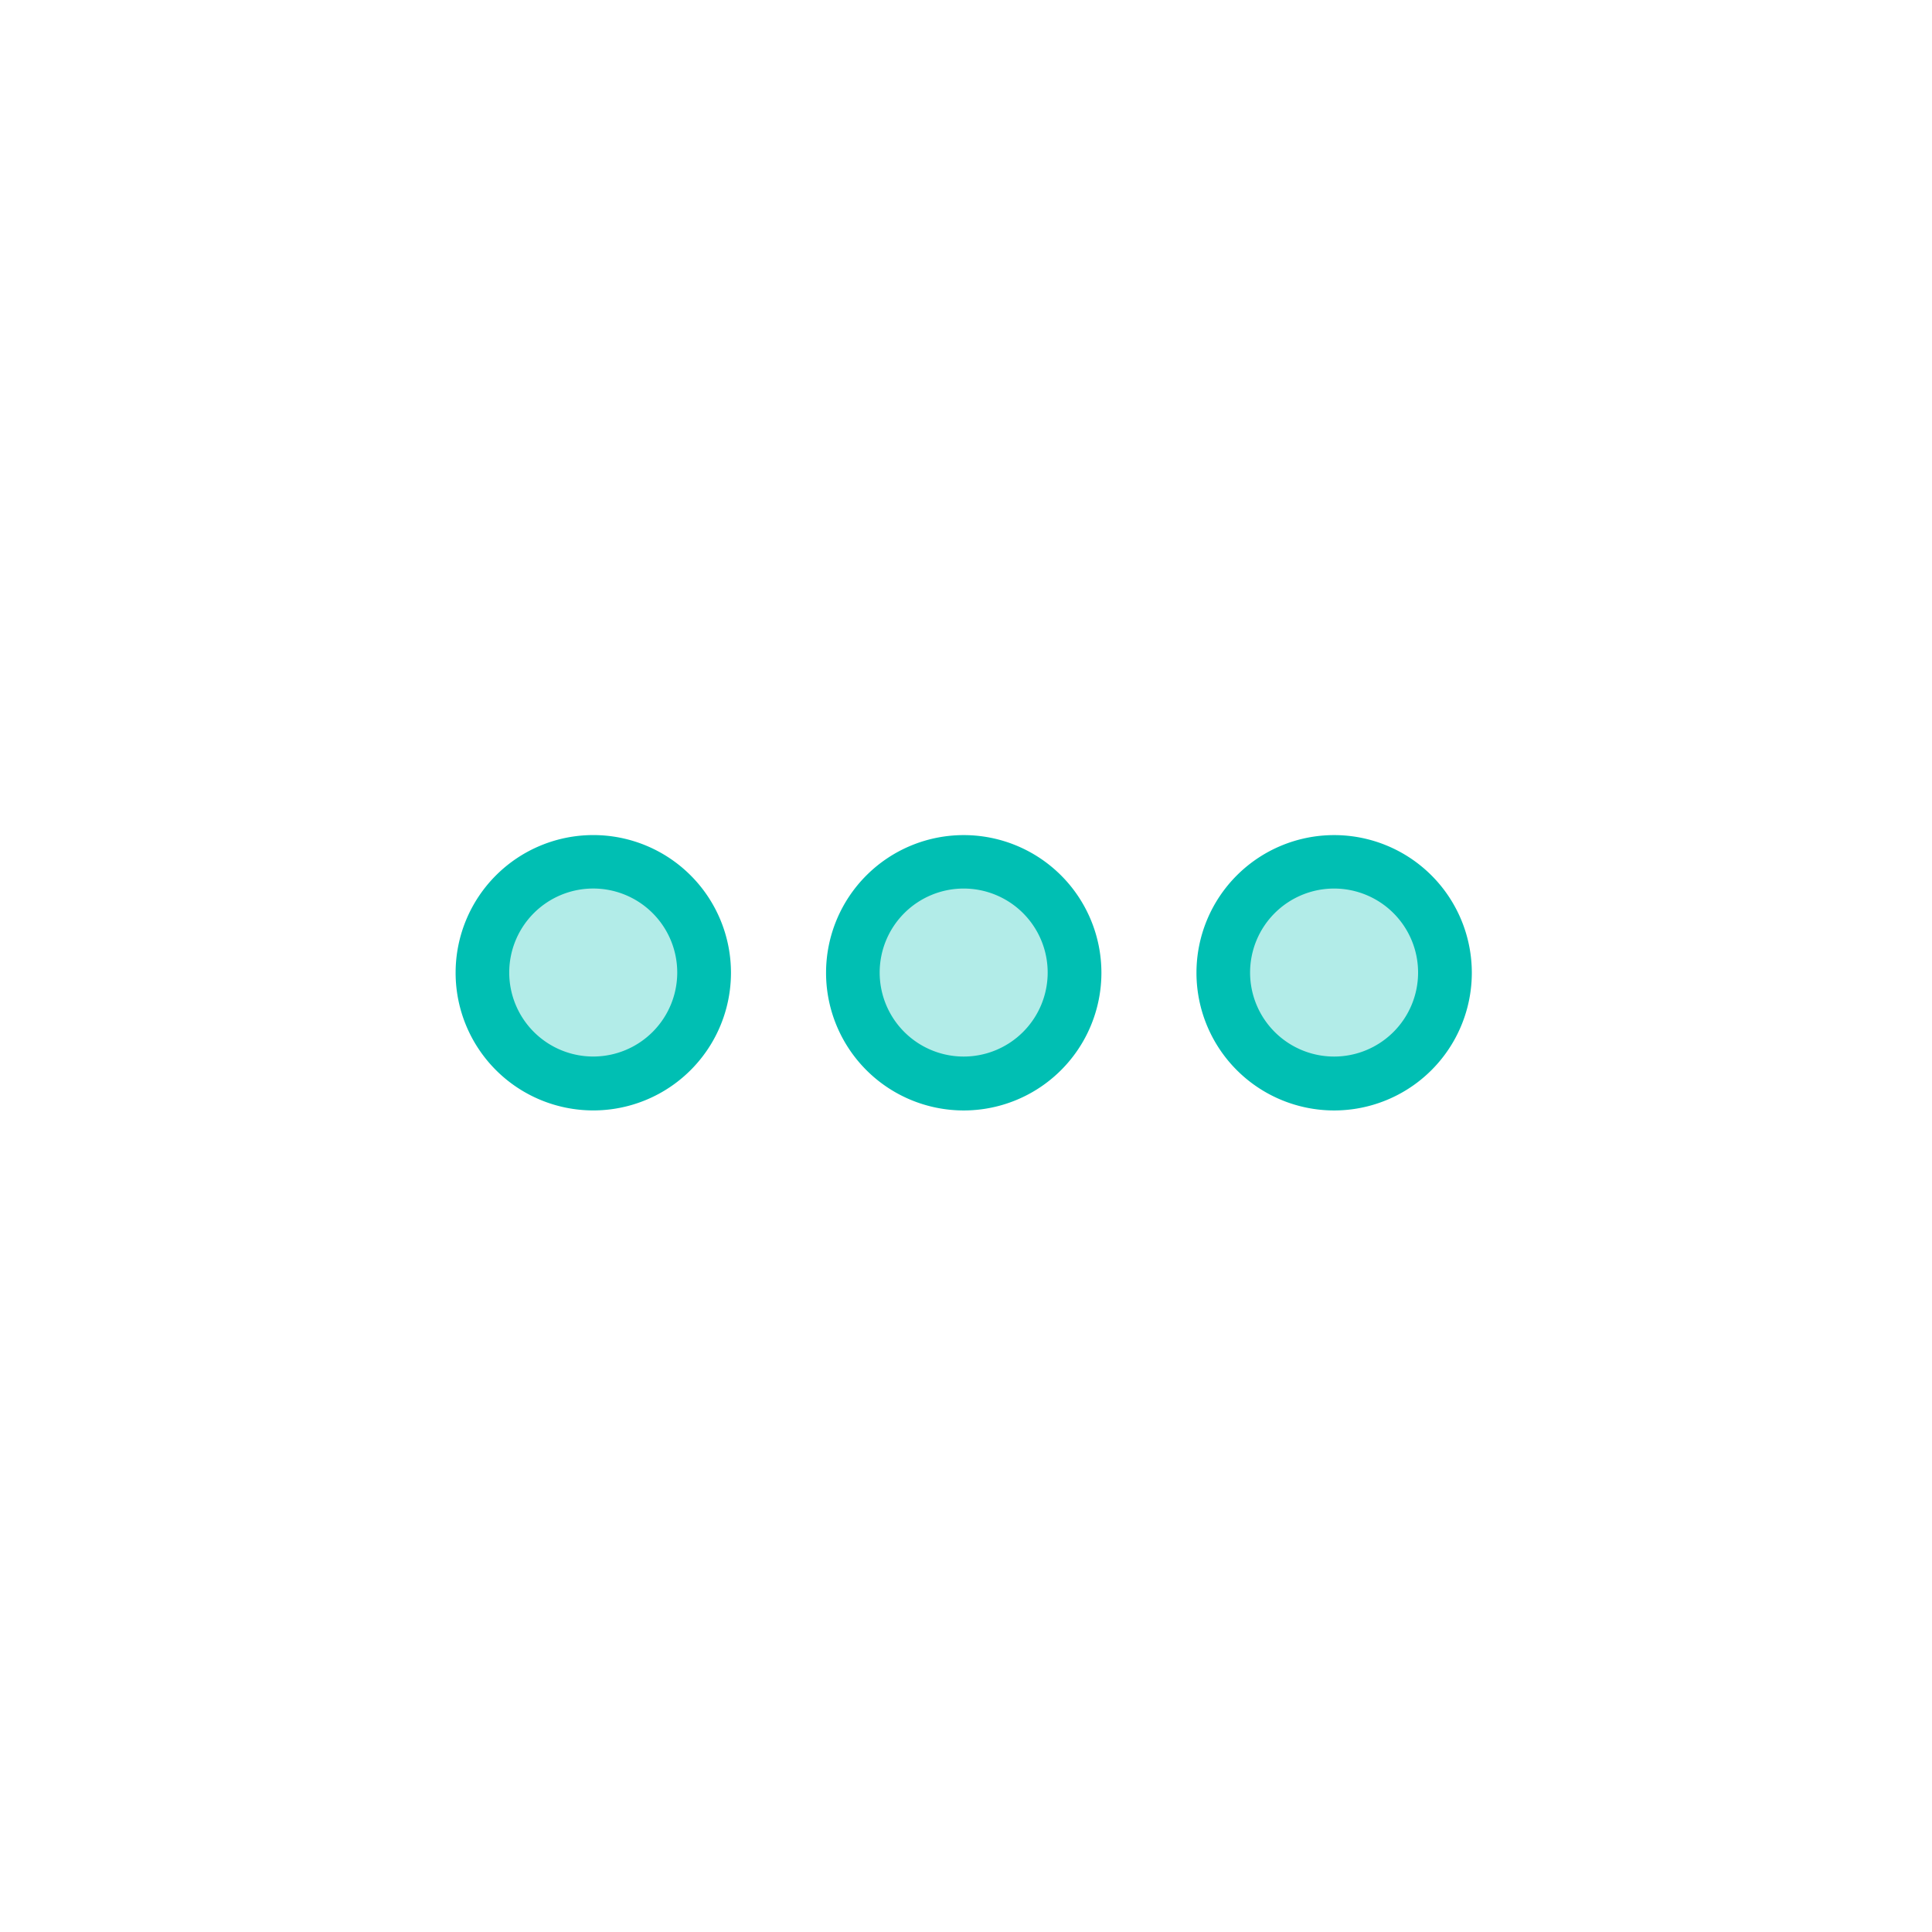 <svg xmlns="http://www.w3.org/2000/svg" width="69" height="69" viewBox="0 0 69 69">
  <g id="ico-menu-other" transform="translate(-1061 -1374.837)">
    <g id="Symbol_350_3" data-name="Symbol 350 – 3" transform="translate(1061 1375)">
      <rect id="Rectangle_2707" data-name="Rectangle 2707" width="69" height="69" transform="translate(0 -0.163)" fill="none"/>
    </g>
    <g id="Group_3560" data-name="Group 3560" transform="translate(1077.271 1404.66)">
      <circle id="Ellipse_114" data-name="Ellipse 114" cx="3.962" cy="3.962" r="3.962" transform="translate(0.954 0.955)" fill="#b2ece8"/>
      <path id="Path_1356" data-name="Path 1356" d="M1327.768,1233.185a4.917,4.917,0,1,1,4.919-4.918,4.917,4.917,0,0,1-4.919,4.918Zm0-7.925a3,3,0,1,0,3,3,3,3,0,0,0-3-3Z" transform="translate(-1322.852 -1223.35)" fill="#00bfb3"/>
      <circle id="Ellipse_115" data-name="Ellipse 115" cx="3.962" cy="3.962" r="3.962" transform="translate(14.184 0.955)" fill="#b2ece8"/>
      <path id="Path_1357" data-name="Path 1357" d="M1341.619,1233.185a4.917,4.917,0,1,1,4.919-4.918,4.918,4.918,0,0,1-4.919,4.918Zm0-7.925a3,3,0,1,0,3,3A3,3,0,0,0,1341.619,1225.26Z" transform="translate(-1323.473 -1223.349)" fill="#00bfb3"/>
      <circle id="Ellipse_116" data-name="Ellipse 116" cx="3.962" cy="3.962" r="3.962" transform="translate(27.413 0.955)" fill="#b2ece8"/>
      <path id="Path_1358" data-name="Path 1358" d="M1355.47,1233.185a4.917,4.917,0,1,1,4.919-4.918,4.918,4.918,0,0,1-4.919,4.918Zm0-7.925a3,3,0,1,0,3,3A3,3,0,0,0,1355.47,1225.26Z" transform="translate(-1324.095 -1223.349)" fill="#00bfb3"/>
    </g>
  </g>
</svg>
